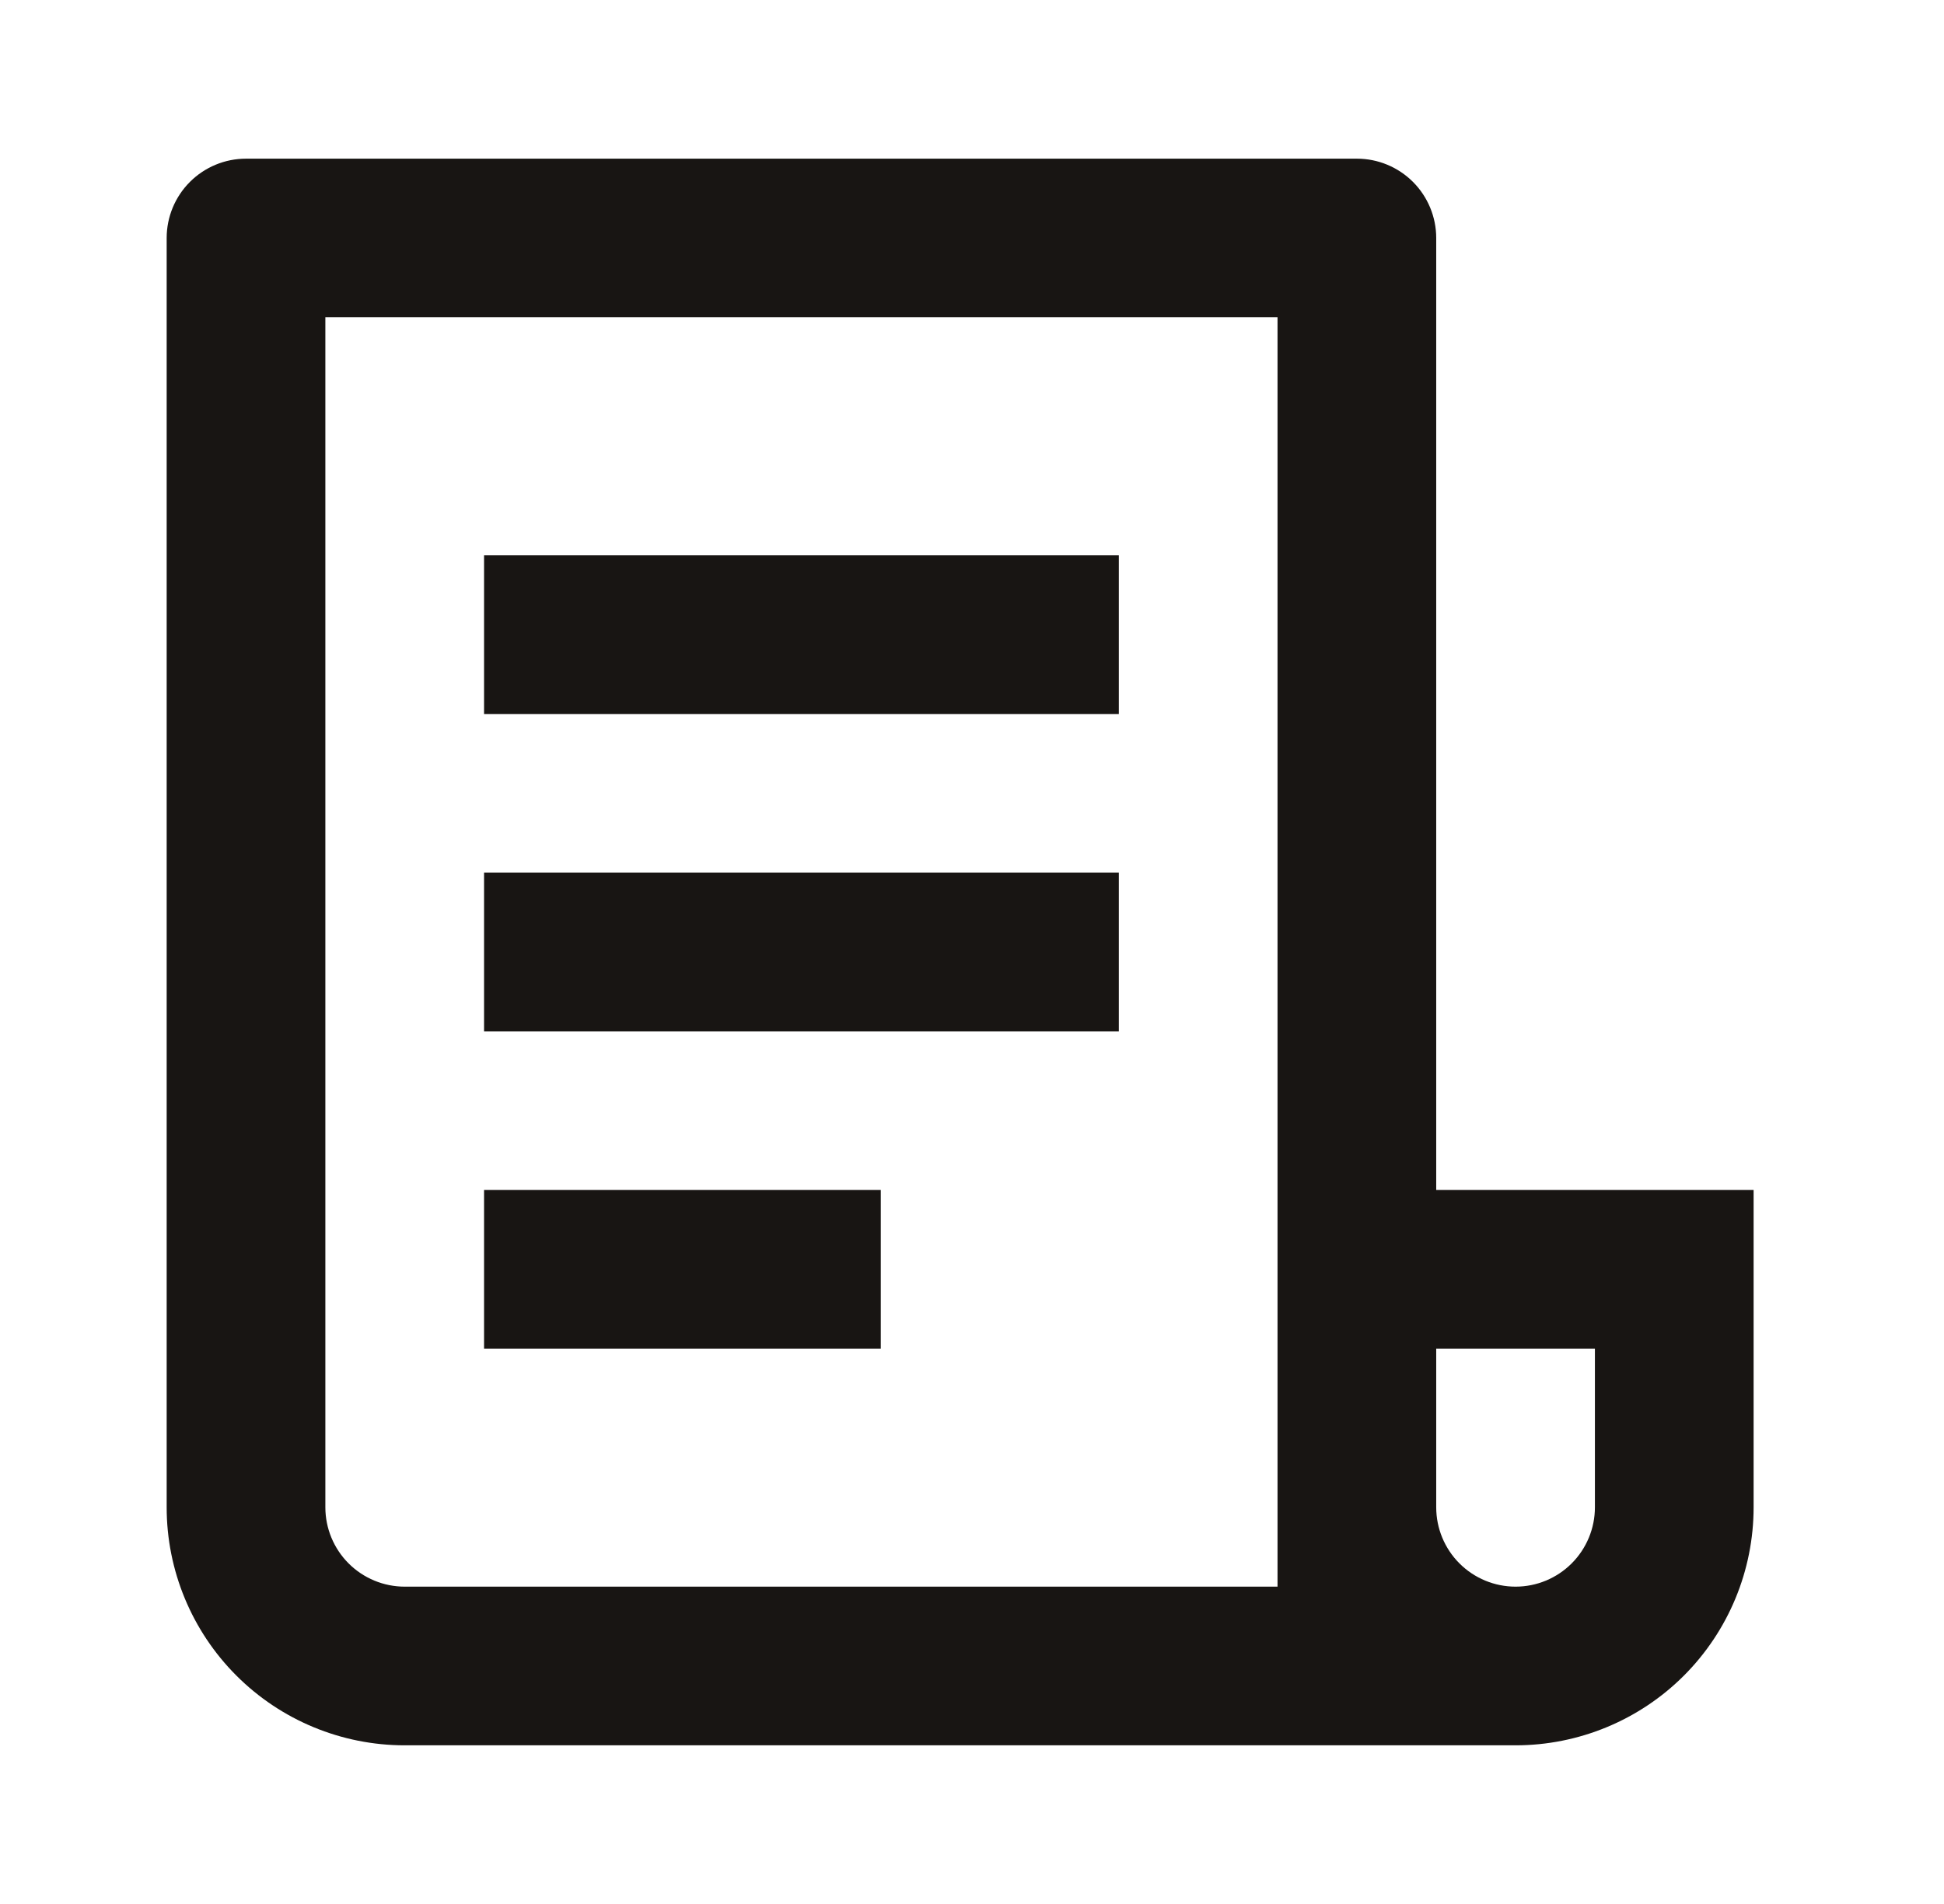 <?xml version="1.0" encoding="UTF-8"?>
<svg xmlns="http://www.w3.org/2000/svg" width="49" height="48" viewBox="0 0 49 48" fill="none">
  <path d="M38.201 44H10.201C8.61 44 7.084 43.368 5.959 42.243C4.833 41.117 4.201 39.591 4.201 38V6C4.201 5.47 4.412 4.961 4.787 4.586C5.162 4.211 5.671 4 6.201 4H34.201C34.732 4 35.24 4.211 35.615 4.586C35.99 4.961 36.201 5.47 36.201 6V30H44.201V38C44.201 39.591 43.569 41.117 42.444 42.243C41.319 43.368 39.792 44 38.201 44ZM36.201 34V38C36.201 38.53 36.412 39.039 36.787 39.414C37.162 39.789 37.671 40 38.201 40C38.732 40 39.24 39.789 39.615 39.414C39.99 39.039 40.201 38.53 40.201 38V34H36.201ZM32.201 40V8H8.201V38C8.201 38.53 8.412 39.039 8.787 39.414C9.162 39.789 9.671 40 10.201 40H32.201ZM12.201 14H28.201V18H12.201V14ZM12.201 22H28.201V26H12.201V22ZM12.201 30H22.201V34H12.201V30Z" fill="#181513"></path>
</svg>
